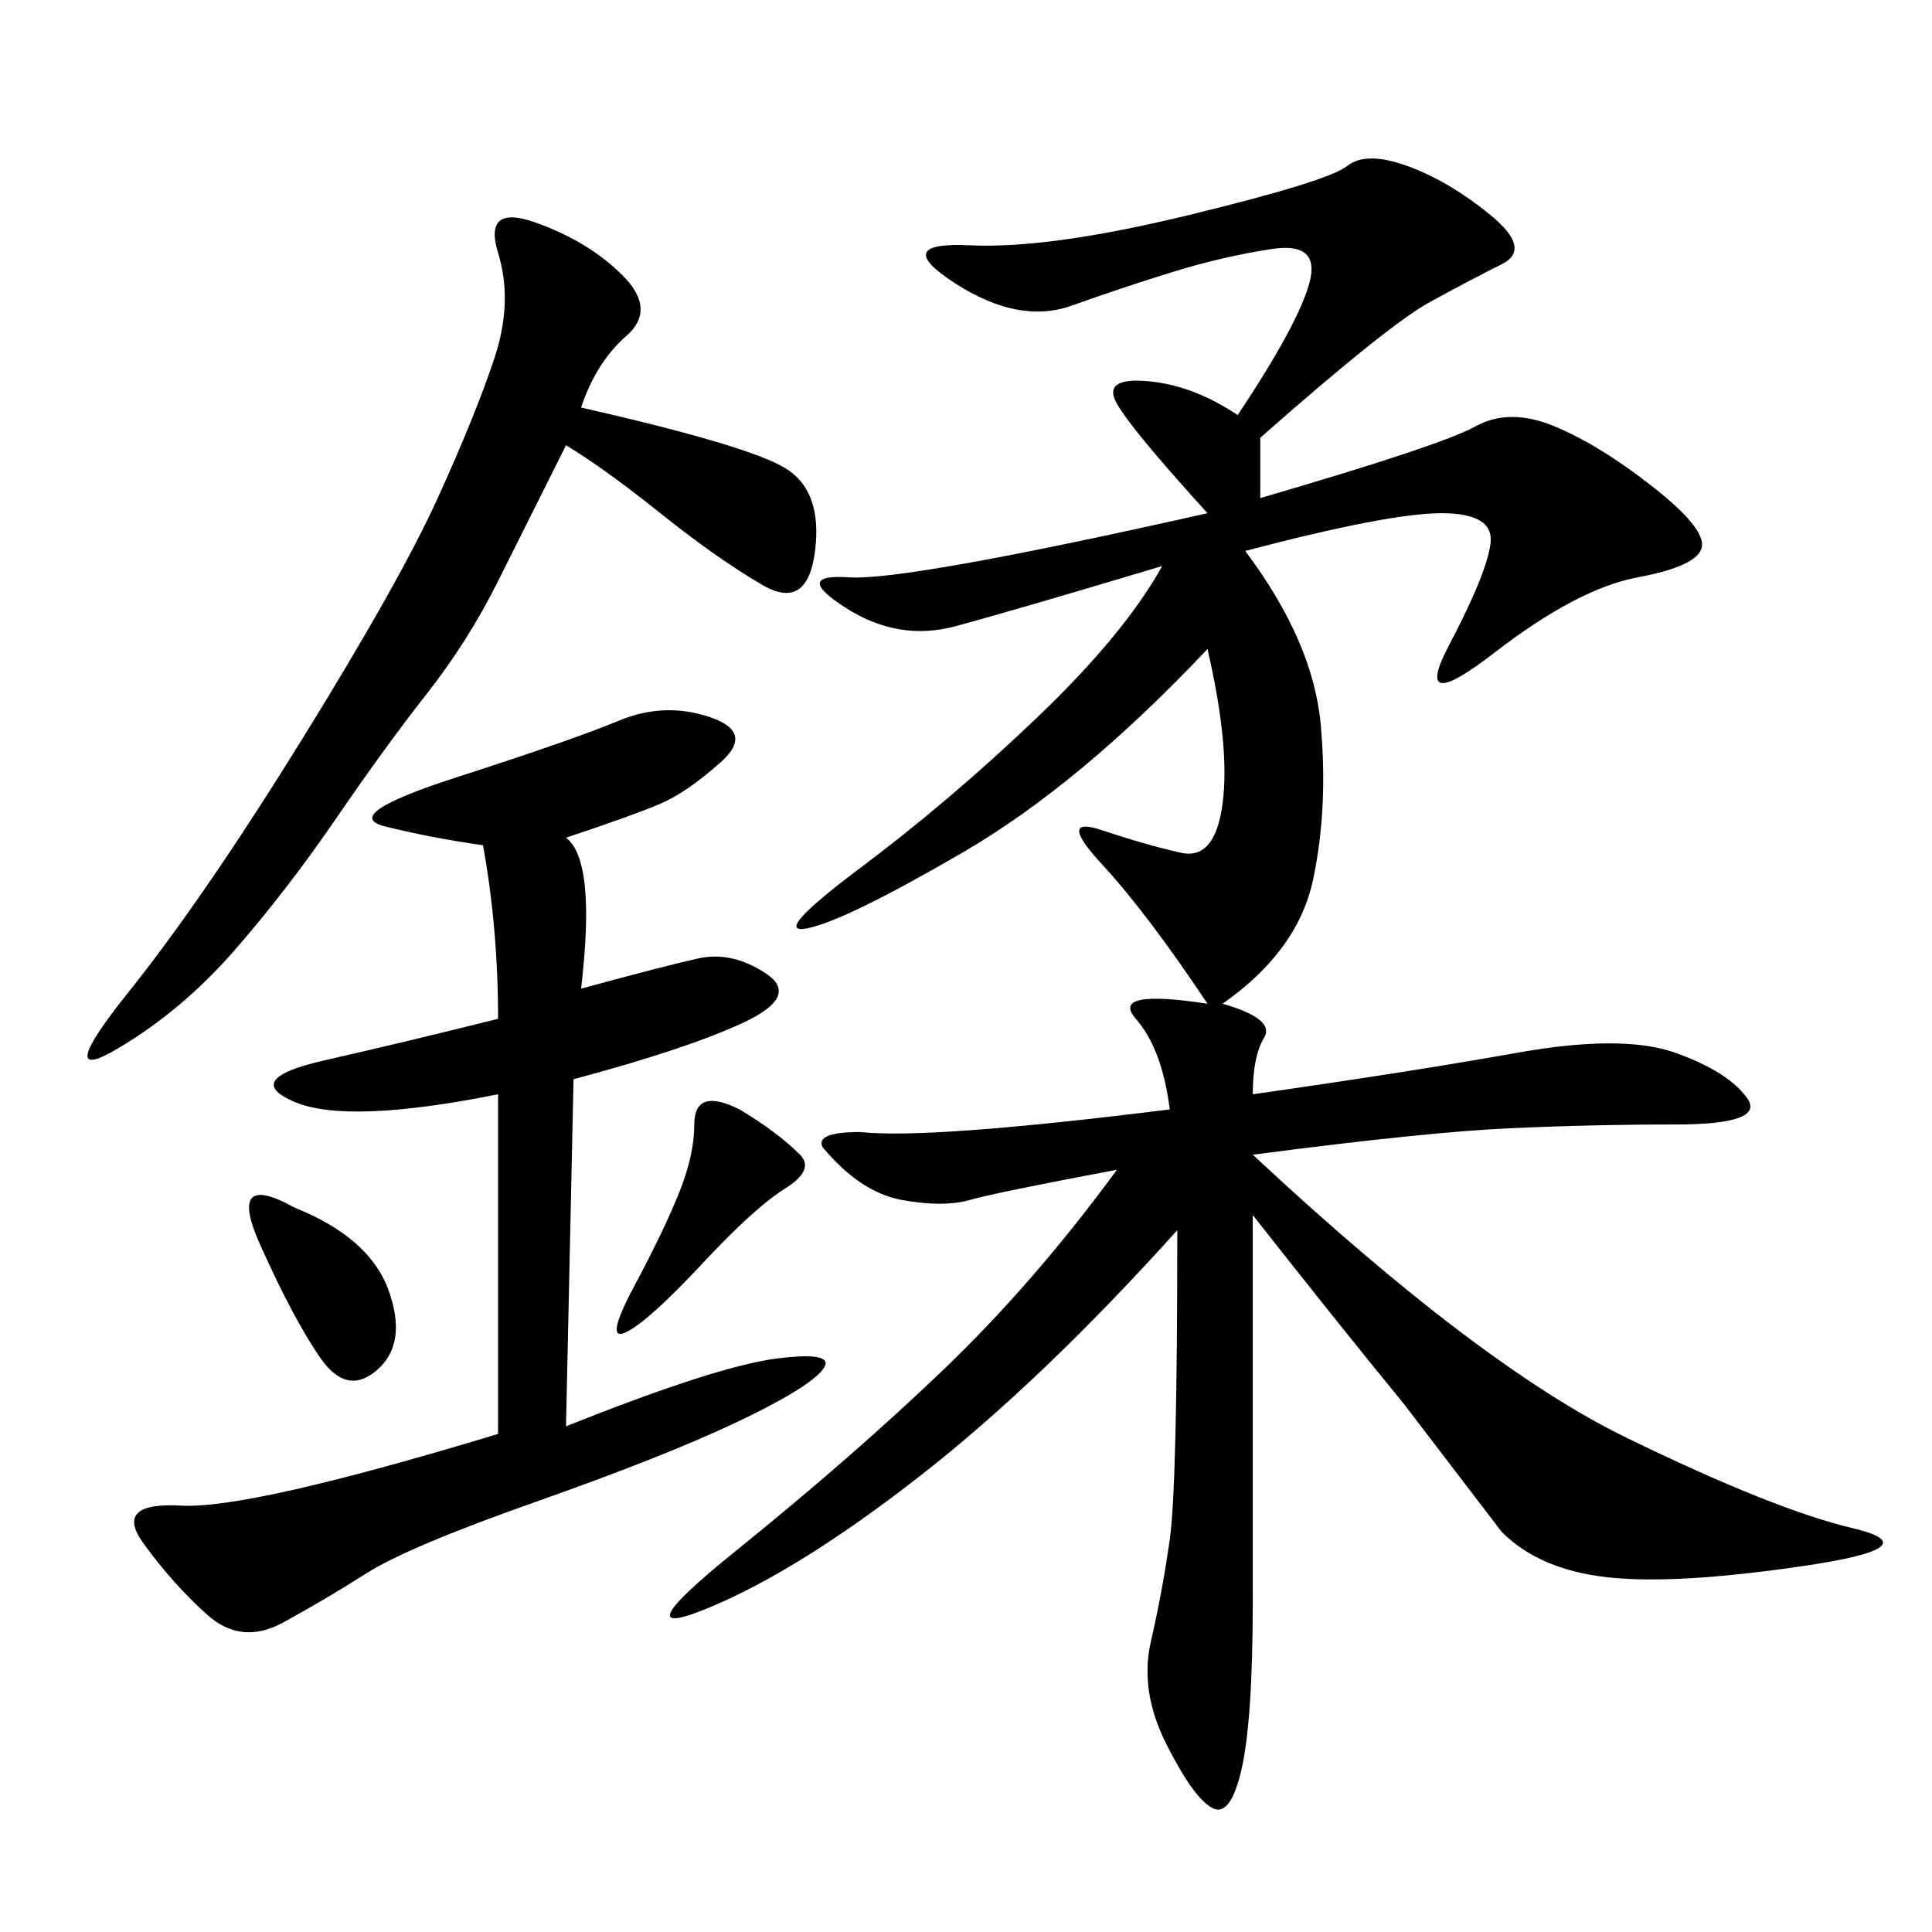 <svg xmlns="http://www.w3.org/2000/svg" xmlns:xlink="http://www.w3.org/1999/xlink" width="300" height="300"><path d="M87.89 130.08Q92.58 133.59 90.23 153.52L90.23 153.52Q103.13 150 108.40 148.83Q113.67 147.66 118.95 151.17Q124.22 154.69 115.43 158.79Q106.64 162.89 89.06 167.58L89.06 167.58L87.89 221.48Q111.33 212.11 120.70 210.94Q130.08 209.77 127.73 212.70Q125.39 215.63 114.26 220.90Q103.13 226.17 83.20 233.20Q63.28 240.23 56.84 244.34Q50.39 248.44 43.95 251.95Q37.50 255.47 32.23 250.78Q26.95 246.09 22.27 239.65Q17.58 233.20 28.13 233.79Q38.67 234.38 77.34 222.66L77.34 222.66L77.34 169.92Q53.91 174.61 45.70 171.09Q37.50 167.58 50.39 164.65Q63.28 161.72 77.34 158.20L77.34 158.20Q77.34 144.14 75 131.25L75 131.25Q66.80 130.08 59.77 128.32Q52.73 126.56 70.90 120.70Q89.06 114.84 96.09 111.91Q103.13 108.98 110.16 111.33Q117.19 113.67 111.91 118.36Q106.64 123.05 102.54 124.80Q98.44 126.56 87.89 130.08L87.89 130.08ZM90.23 63.28Q116.02 69.14 121.88 72.66Q127.73 76.17 126.56 85.55Q125.39 94.92 118.36 90.82Q111.33 86.72 102.54 79.69Q93.75 72.66 87.89 69.14L87.89 69.14L77.34 90.23Q72.66 99.61 66.21 107.81Q59.77 116.02 52.15 127.15Q44.53 138.28 36.33 147.66Q28.13 157.03 18.16 162.89Q8.20 168.75 19.92 154.10Q31.64 139.45 46.88 114.84Q62.11 90.23 67.97 77.34Q73.83 64.45 76.76 55.66Q79.69 46.88 77.34 39.26Q75 31.64 83.20 34.57Q91.41 37.50 96.68 42.77Q101.95 48.05 97.27 52.15Q92.58 56.25 90.23 63.28L90.23 63.28ZM45.70 187.50Q57.42 192.19 60.35 200.39Q63.28 208.59 58.59 212.70Q53.91 216.80 49.80 210.94Q45.70 205.08 40.43 193.36Q35.16 181.64 45.70 187.50L45.70 187.50ZM124.22 179.30Q126.56 181.64 121.88 184.57Q117.19 187.50 108.98 196.29Q100.78 205.08 97.27 206.84Q93.75 208.59 98.44 199.80Q103.13 191.02 105.47 185.16Q107.81 179.30 107.81 174.61L107.81 174.61Q107.81 168.75 114.84 172.27L114.84 172.27Q120.70 175.78 124.22 179.30L124.22 179.30ZM127.73 178.13L127.73 178.13Q126.56 175.78 133.59 175.78L133.59 175.78Q144.14 176.95 181.64 172.27L181.64 172.27Q180.47 162.89 176.37 158.20Q172.27 153.52 187.50 155.86L187.50 155.86Q178.13 141.80 171.09 134.18Q164.06 126.56 171.09 128.91Q178.13 131.25 183.40 132.42Q188.67 133.59 189.84 124.80Q191.02 116.02 187.50 100.78L187.50 100.78Q167.58 121.88 149.41 132.42Q131.25 142.97 125.39 144.14Q119.53 145.31 133.59 134.77Q147.66 124.22 161.13 111.33Q174.61 98.44 180.47 87.89L180.47 87.89Q157.03 94.92 148.24 97.27Q139.45 99.61 131.25 94.34Q123.05 89.06 131.84 89.65Q140.63 90.23 187.50 79.69L187.50 79.69Q175.78 66.80 173.44 62.70Q171.09 58.59 178.13 59.18Q185.16 59.77 192.19 64.45L192.19 64.45Q201.56 50.39 203.32 43.95Q205.08 37.50 197.46 38.67Q189.84 39.84 182.23 42.19Q174.61 44.53 166.41 47.46Q158.20 50.39 148.24 43.95Q138.28 37.50 150.59 38.09Q162.89 38.67 184.57 33.40Q206.25 28.13 209.18 25.78Q212.11 23.44 218.55 25.78Q225 28.13 231.45 33.40Q237.89 38.67 233.20 41.02Q228.52 43.36 222.07 46.88Q215.63 50.39 195.70 67.97L195.70 67.97L195.70 77.34Q223.83 69.14 229.10 66.21Q234.38 63.28 241.41 66.21Q248.44 69.14 256.64 75.59Q264.84 82.03 264.26 84.96Q263.67 87.89 254.30 89.65Q244.92 91.41 232.03 101.37Q219.14 111.33 225 100.20Q230.86 89.06 231.45 84.38Q232.03 79.69 223.83 79.69L223.83 79.69Q215.63 79.69 193.36 85.55L193.36 85.55Q203.91 99.61 205.08 112.50Q206.25 125.39 203.91 136.52Q201.56 147.66 189.84 155.86L189.84 155.86Q198.05 158.20 196.29 161.13Q194.53 164.06 194.53 169.92L194.53 169.92Q219.14 166.41 235.55 163.48Q251.95 160.55 260.16 163.48Q268.36 166.41 271.29 170.51Q274.22 174.61 260.16 174.61L260.16 174.61Q247.27 174.61 234.38 175.20Q221.48 175.78 194.53 179.30L194.53 179.30Q229.69 212.11 252.54 223.24Q275.39 234.38 287.70 237.30Q300 240.23 280.08 243.16Q260.16 246.09 249.61 244.92Q239.06 243.75 233.20 237.89L233.20 237.89L217.97 217.97Q207.42 205.08 194.53 188.67L194.53 188.67L194.53 248.44Q194.53 267.19 192.77 274.80Q191.02 282.42 188.09 280.66Q185.16 278.91 181.05 270.70Q176.95 262.50 178.71 254.88Q180.47 247.27 181.64 239.06Q182.81 230.86 182.81 191.02L182.81 191.02Q161.72 214.45 142.97 229.10Q124.22 243.75 110.16 249.61Q96.09 255.47 114.26 240.82Q132.42 226.17 146.48 212.70Q160.55 199.22 173.44 181.64L173.44 181.64Q154.69 185.16 150.59 186.33Q146.48 187.50 140.04 186.33Q133.59 185.16 127.73 178.13Z"/></svg>
